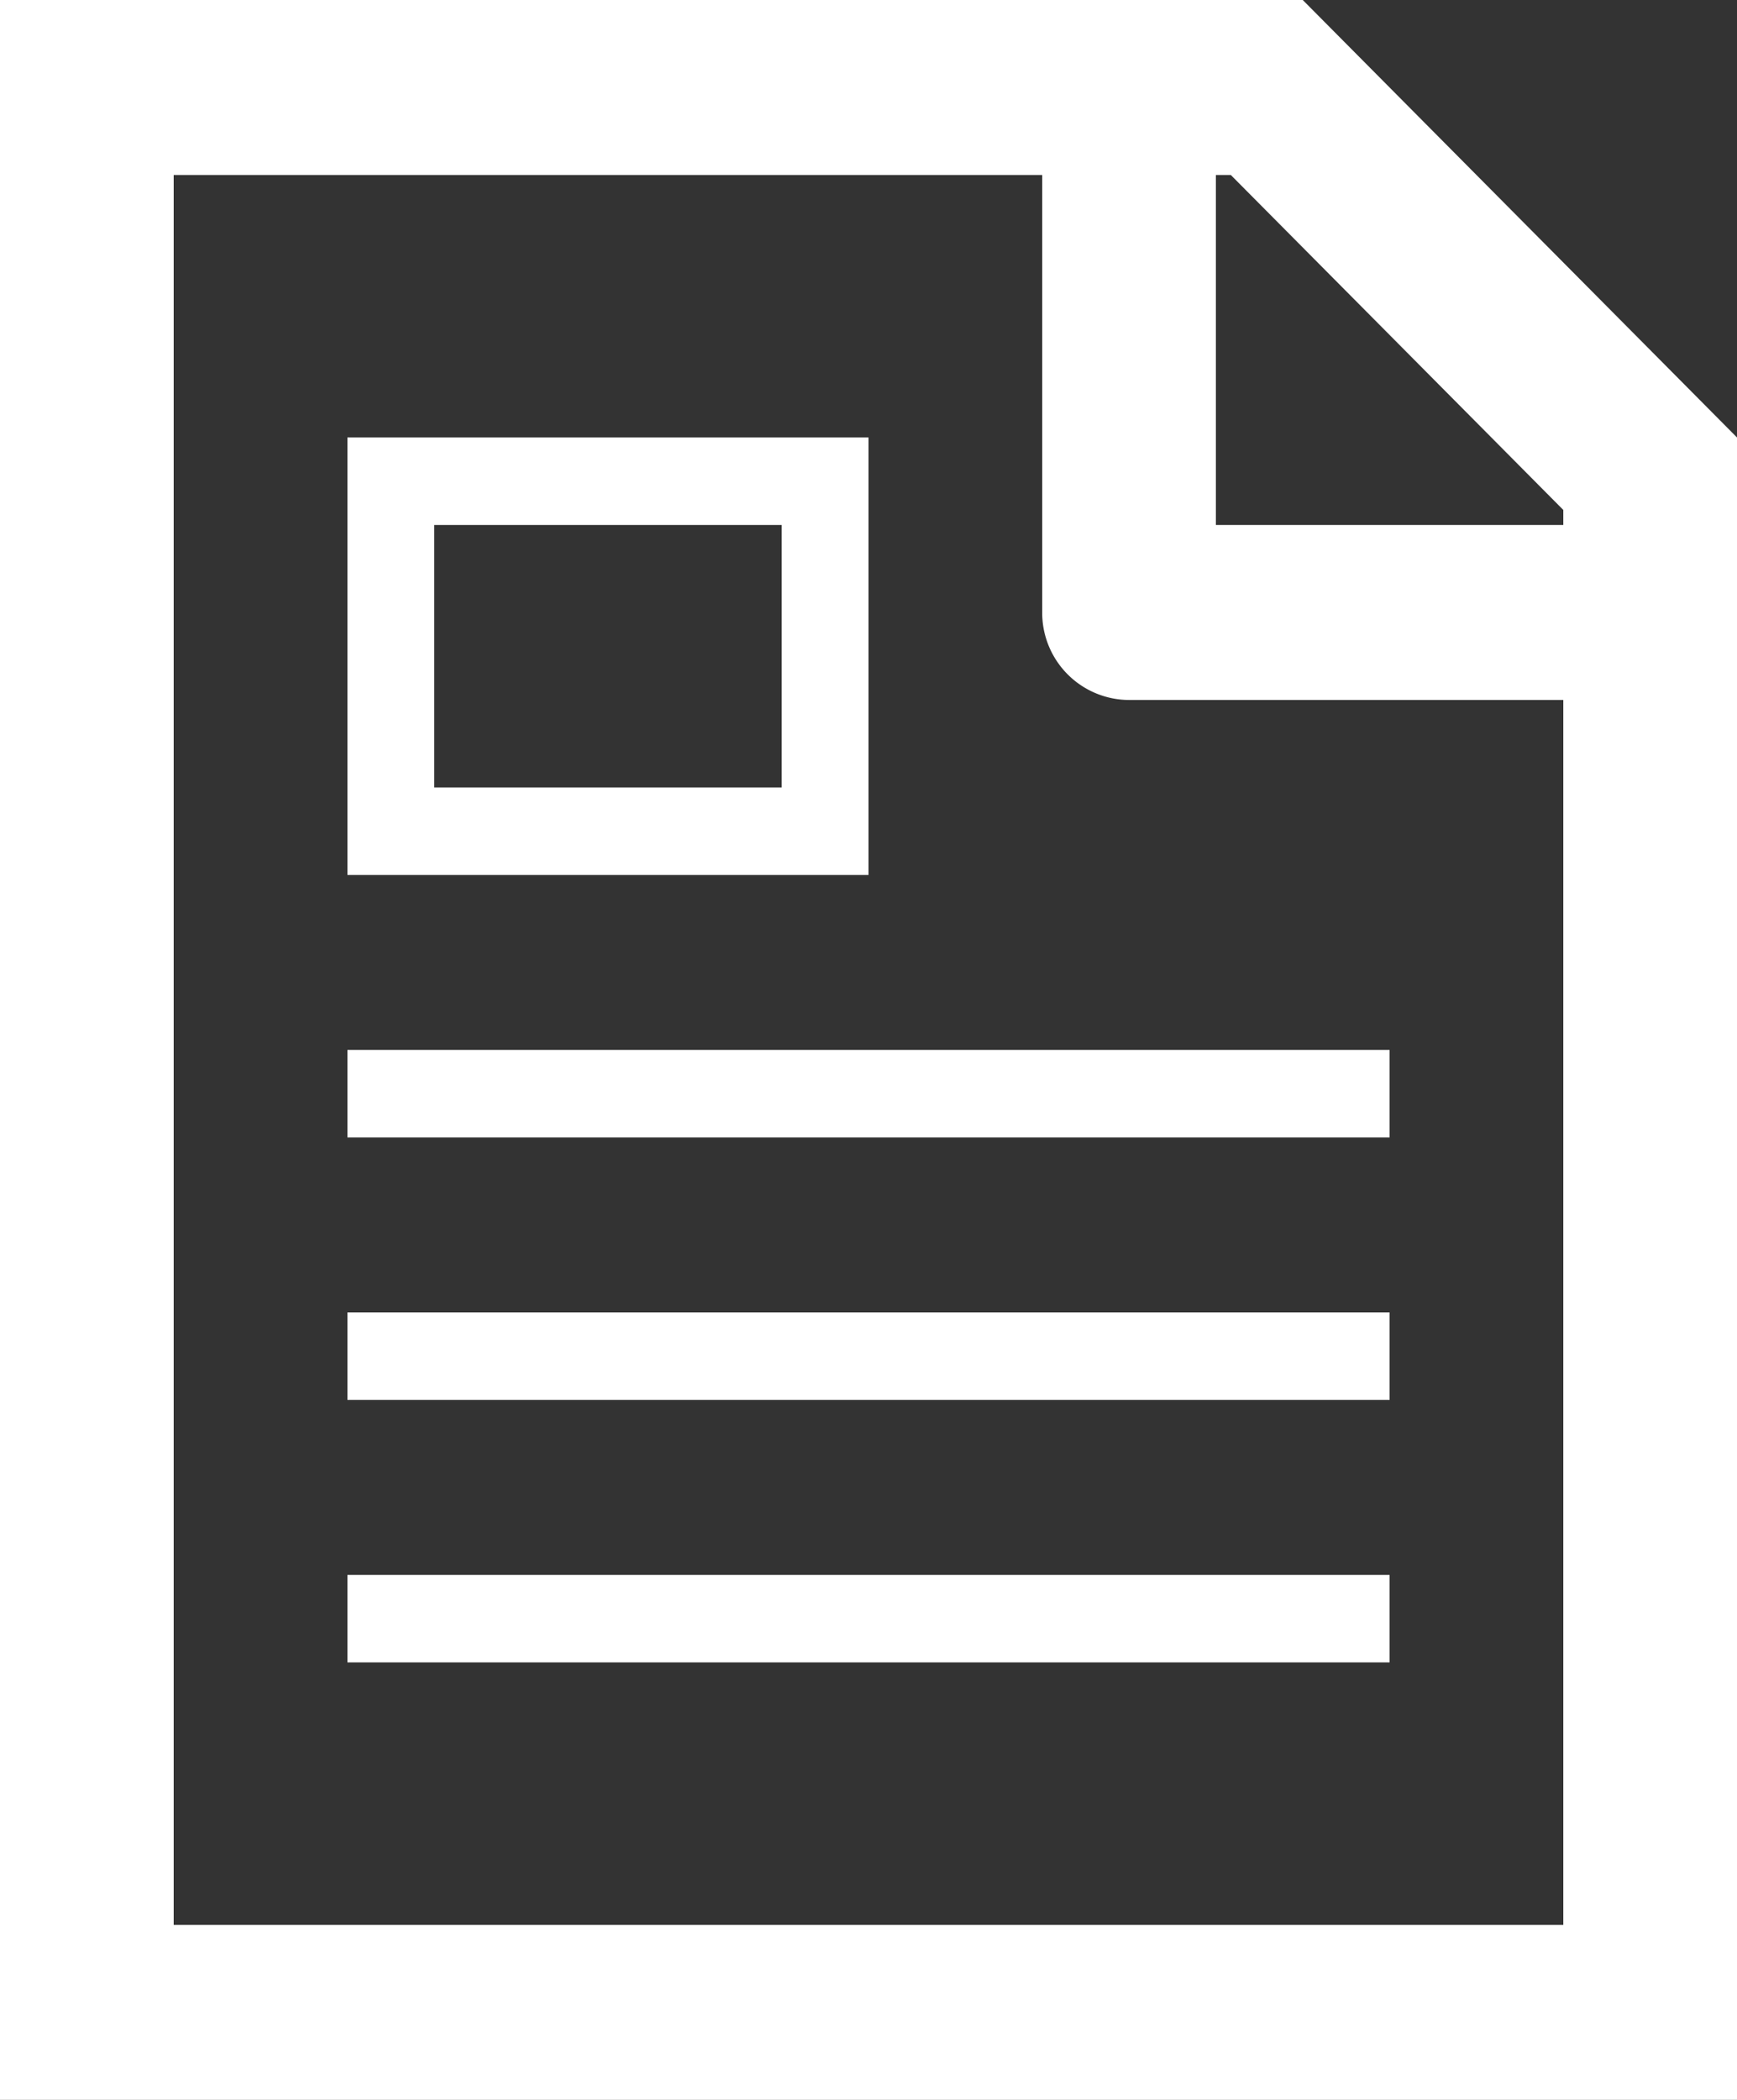 <svg id="ベクトルスマートオブジェクト" xmlns="http://www.w3.org/2000/svg" xmlns:xlink="http://www.w3.org/1999/xlink" width="48" height="58" viewBox="0 0 48 58">
  <rect x="0" y="0" width="48" height="58" fill="#333333" stroke="none"/>
  <defs>
    <clipPath id="clip-path">
      <rect id="長方形_32" data-name="長方形 32" width="48" height="58" fill="none"/>
    </clipPath>
  </defs>
  <g id="グループ_48" data-name="グループ 48">
    <g id="グループ_47" data-name="グループ 47" clip-path="url(#clip-path)">
      <path id="パス_34" data-name="パス 34" d="M36,0H0V58H48V12.083Zm7.2,14.085V14.5H33.6V4.833h.412ZM4.8,53.167V4.833h24V16.917a2.409,2.409,0,0,0,2.4,2.417h12V53.167Z" fill="#fff"/>
      <rect id="長方形_29" data-name="長方形 29" width="28.8" height="2.417" transform="translate(9.6 29)" fill="#fff"/>
      <rect id="長方形_30" data-name="長方形 30" width="28.8" height="2.417" transform="translate(9.6 36.25)" fill="#fff"/>
      <rect id="長方形_31" data-name="長方形 31" width="28.8" height="2.417" transform="translate(9.6 43.5)" fill="#fff"/>
      <path id="パス_35" data-name="パス 35" d="M24,12.083H9.6V24.167H24ZM21.6,21.75H12V14.5h9.6Z" fill="#fff"/>
    </g>
  </g>
</svg>
